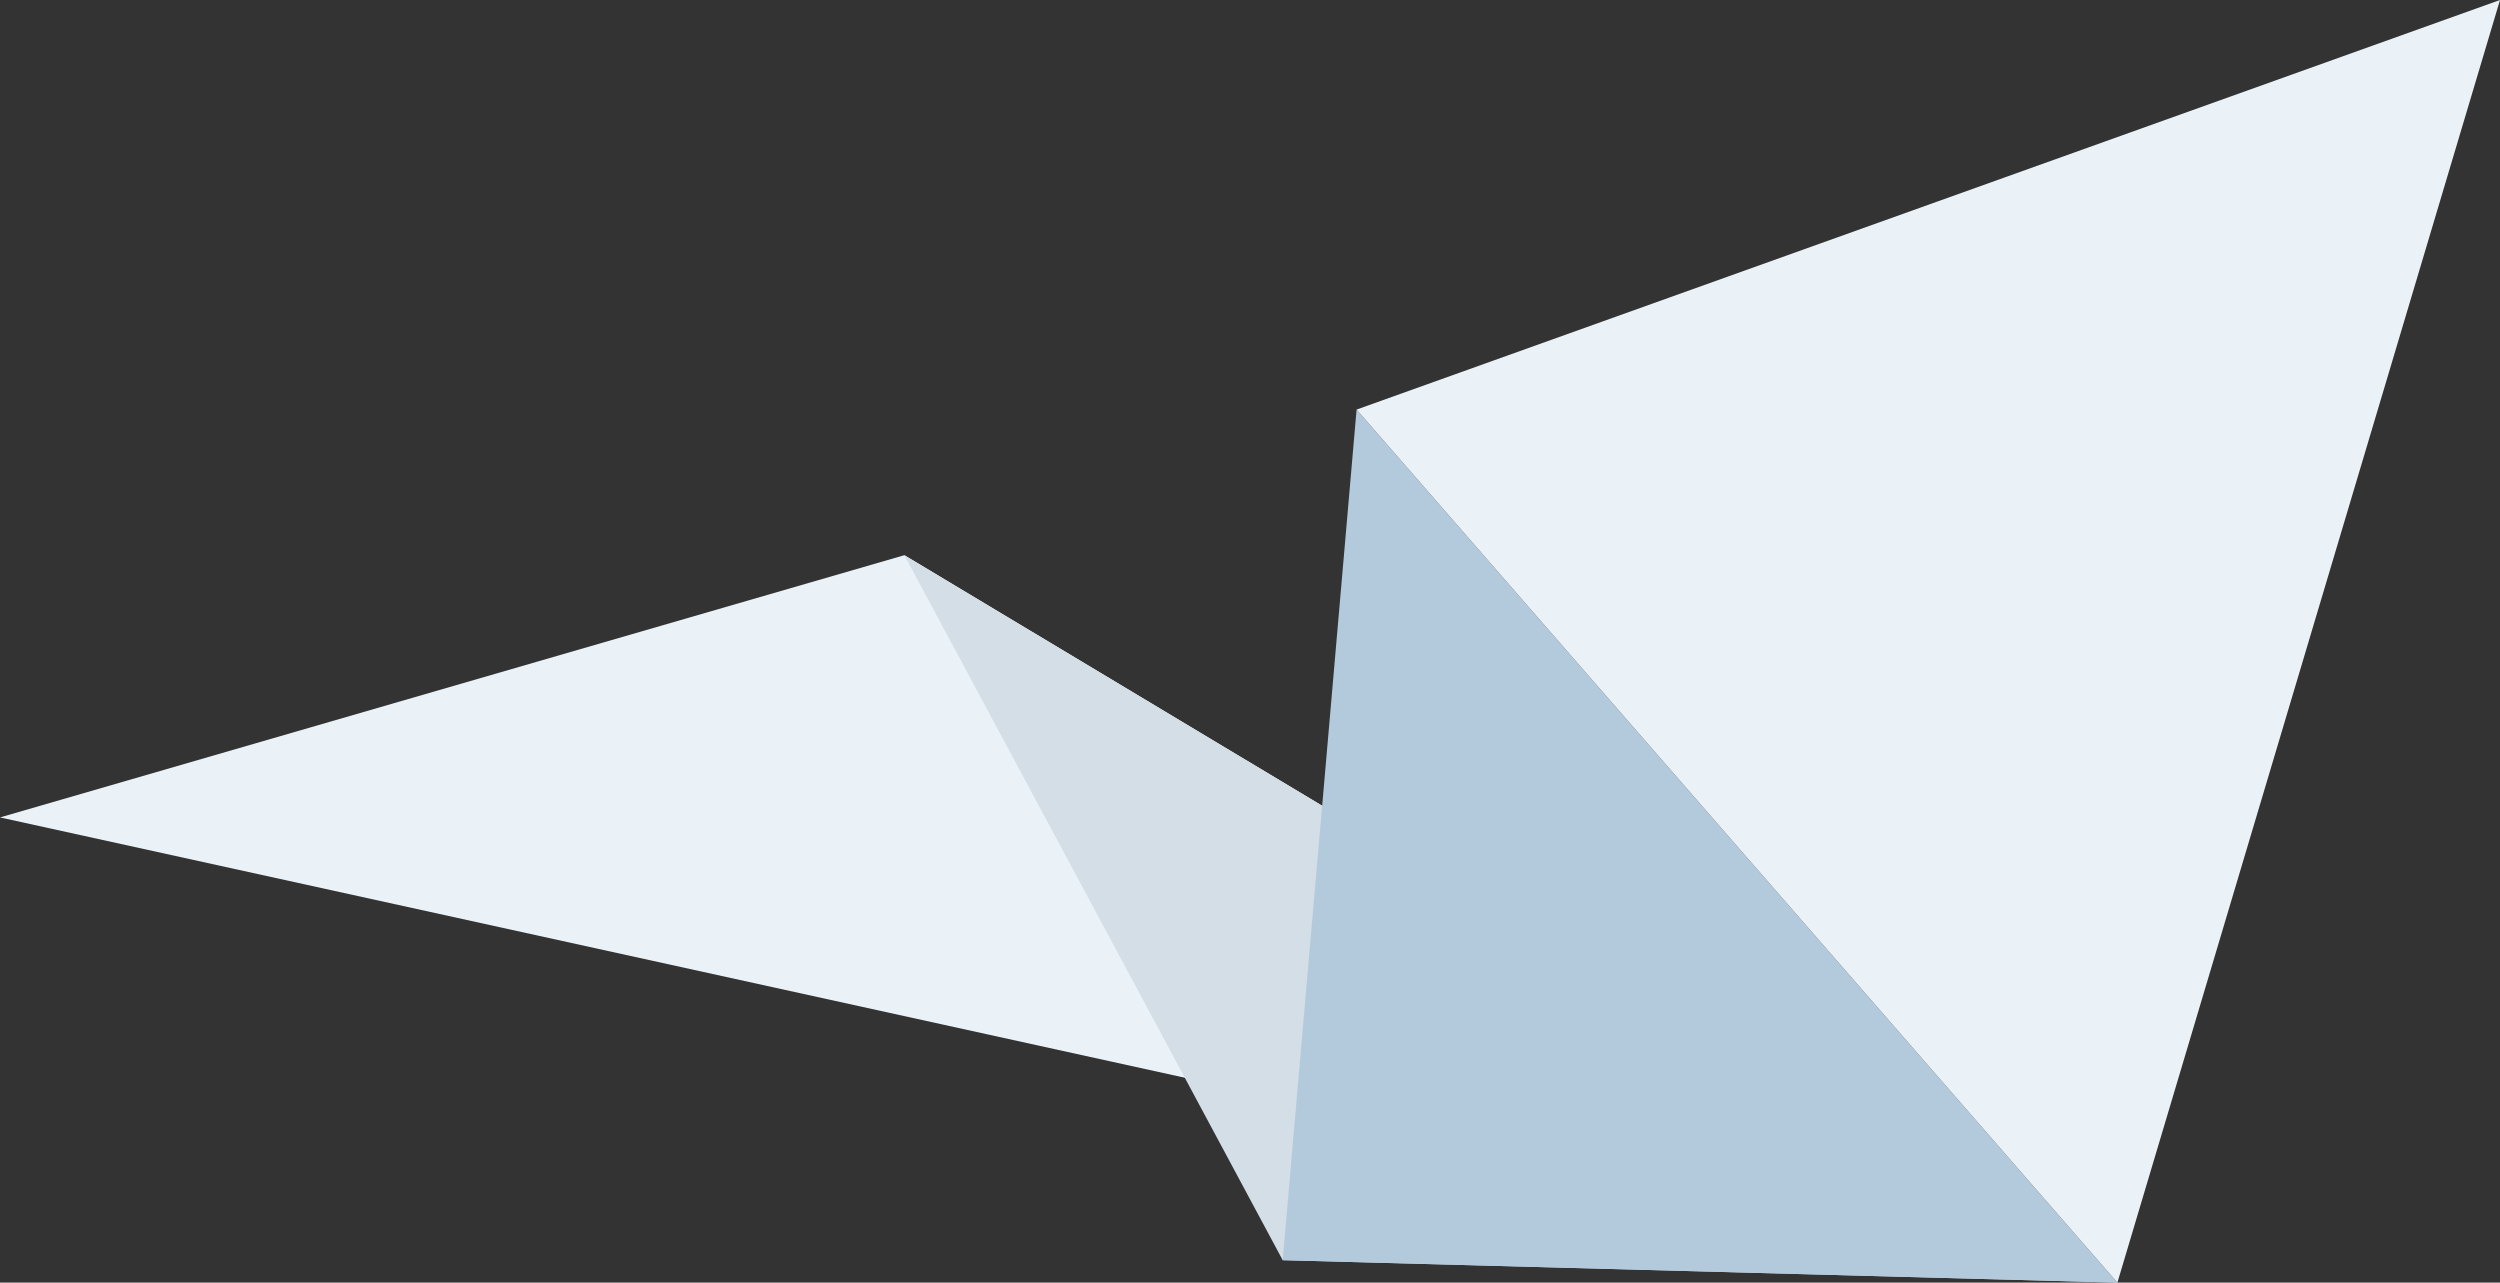 <?xml version="1.0" encoding="UTF-8"?><svg id="b" xmlns="http://www.w3.org/2000/svg" width="304.22" height="156.08" viewBox="0 0 304.22 156.08"><rect x="0" y="0" width="304.22" height="156.08" fill="#333333" stroke="none"/><g id="c"><polygon points="257.66 156.08 0 99.47 110.05 67.56 257.66 156.08" style="fill:#ebf2f7; stroke-width:0px;"/><polygon points="110.05 67.56 156.09 153.35 257.66 156.08 110.05 67.56" style="fill:#d3dee6; stroke-width:0px;"/><polygon points="156.09 153.35 165.08 49.84 257.66 156.08 156.09 153.35" style="fill:#b2cadb; stroke-width:0px;"/><polygon points="165.08 49.84 257.66 156.08 304.22 0 165.08 49.84" style="fill:#ebf2f7; stroke-width:0px;"/></g></svg>